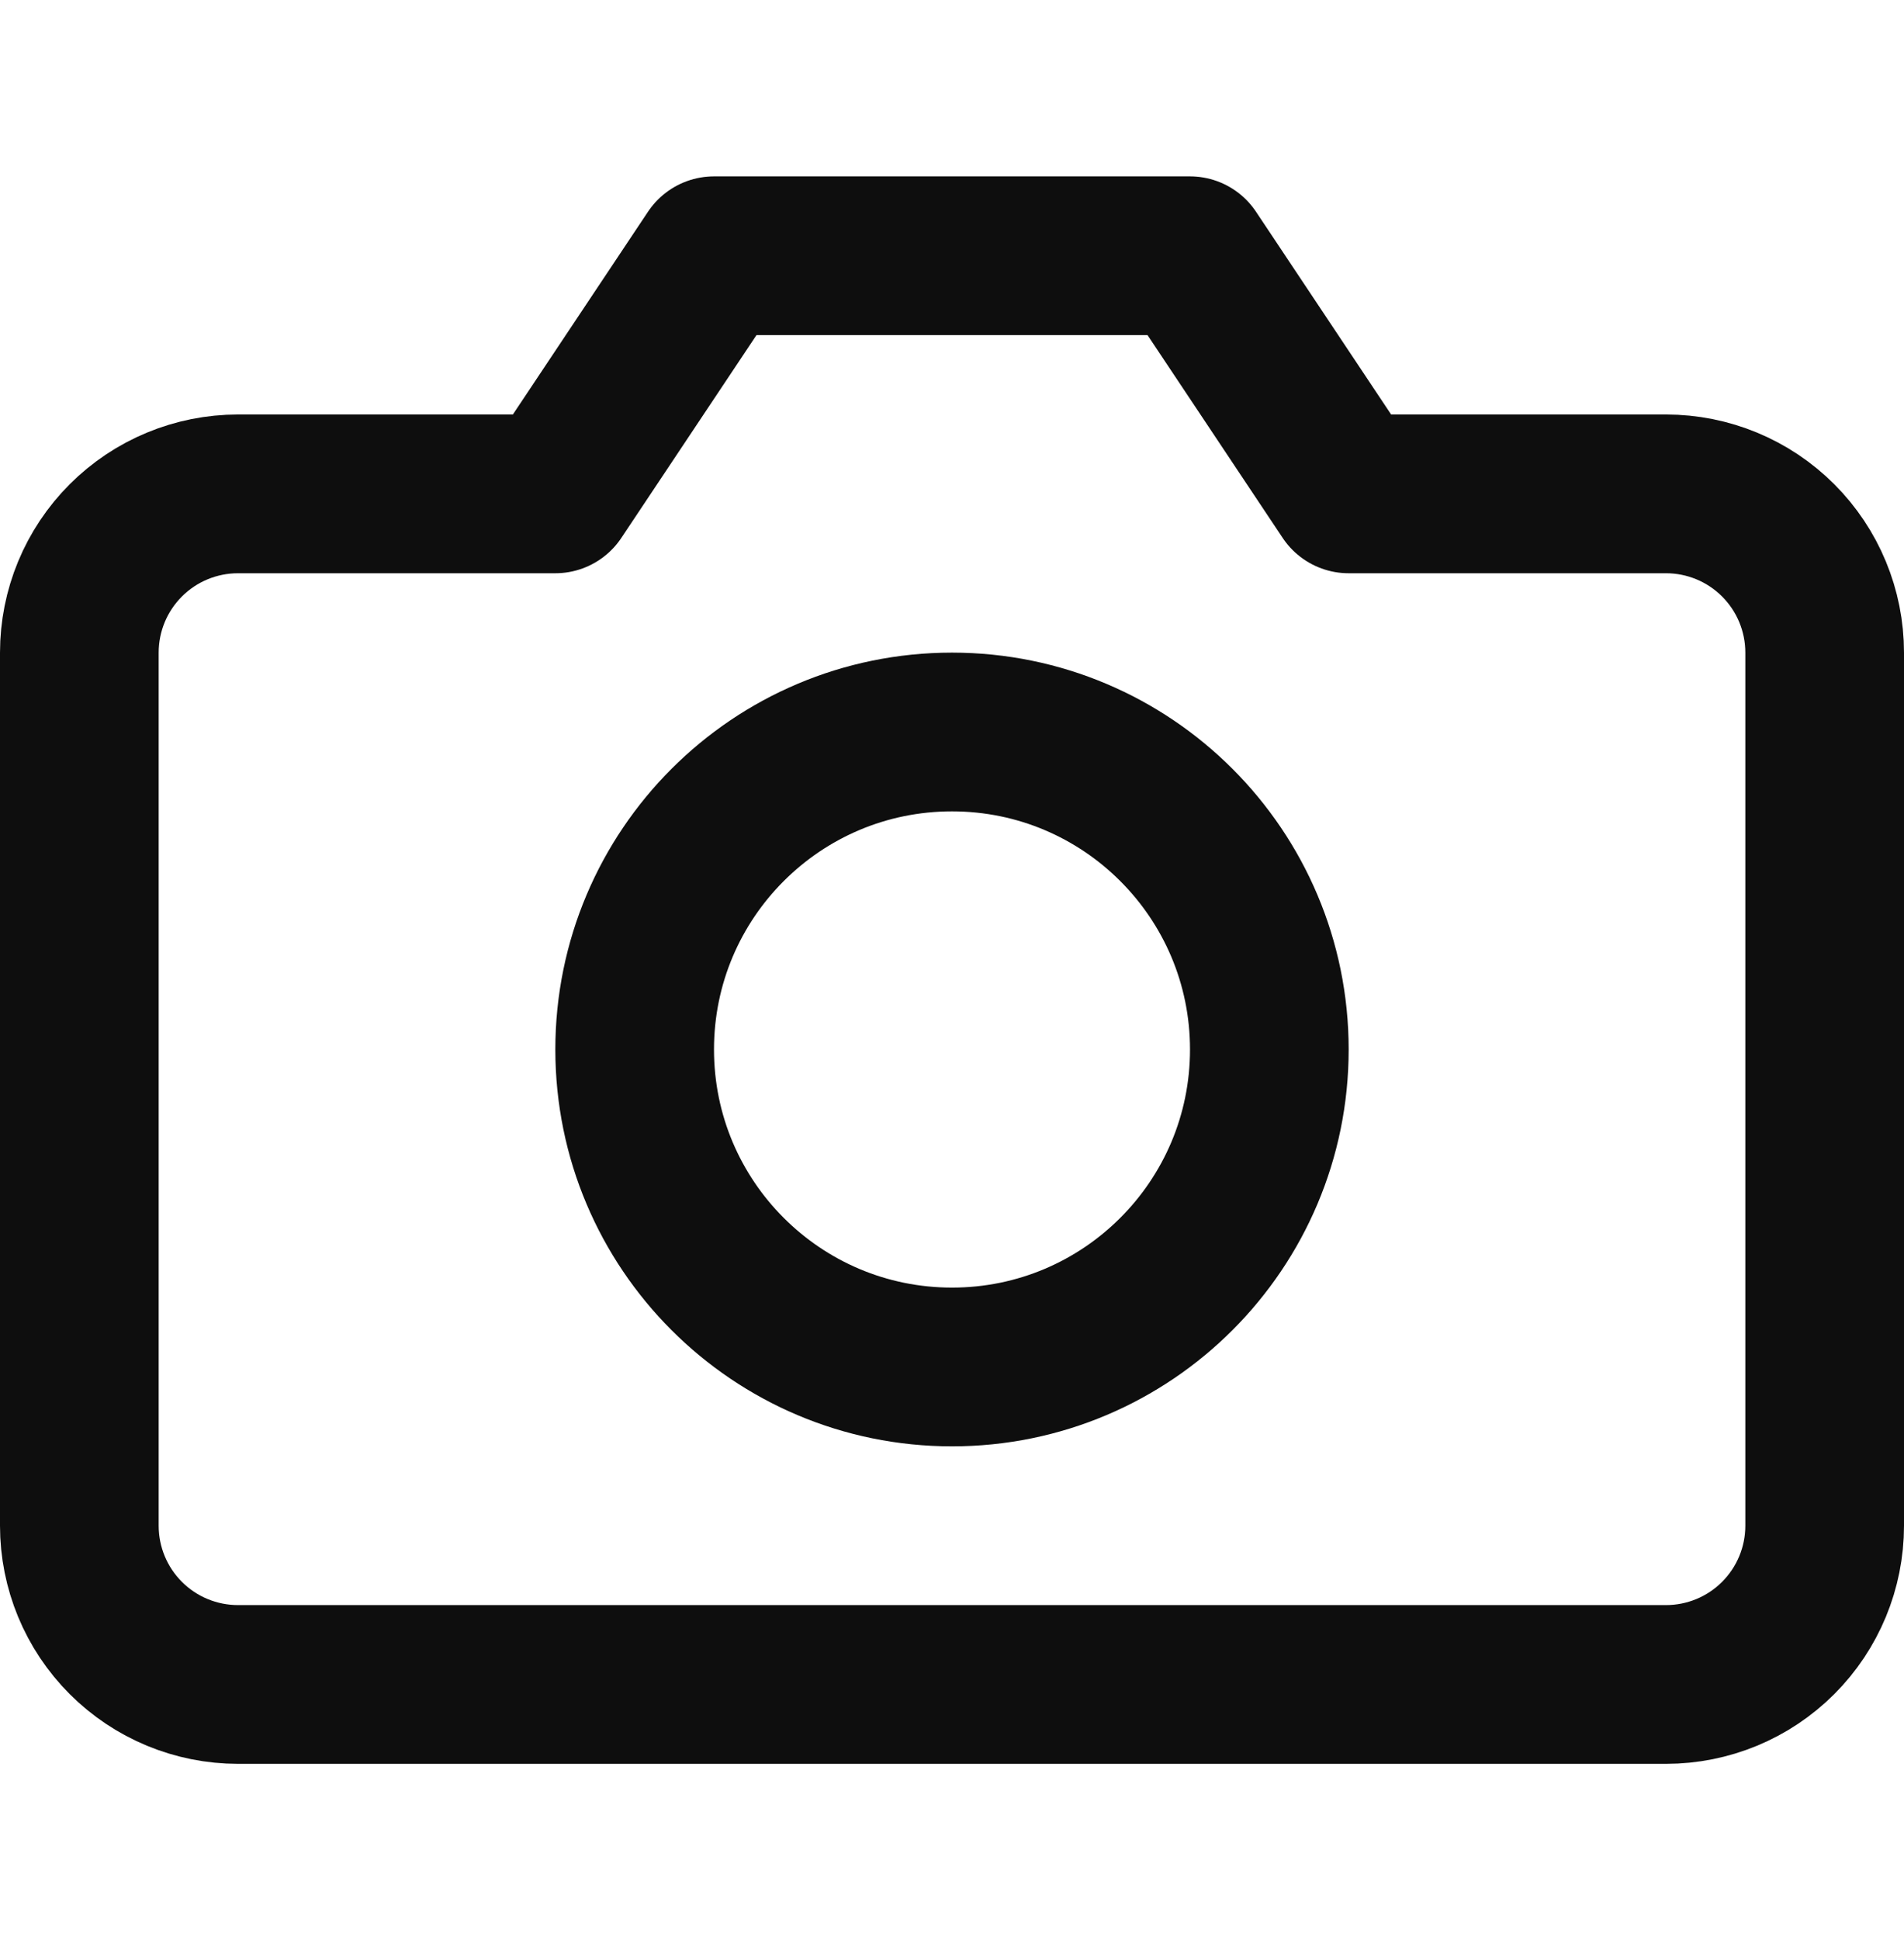 <svg xmlns="http://www.w3.org/2000/svg" width="54" height="55" viewBox="0 0 54 55" fill="none"><g clip-path="url(#clip0_34_636)"><path d="M51.75 43.25C51.75 44.444 51.276 45.588 50.432 46.432C49.588 47.276 48.444 47.75 47.25 47.75H6.75C5.557 47.75 4.412 47.276 3.568 46.432C2.724 45.588 2.25 44.444 2.25 43.25V18.5C2.25 17.306 2.724 16.162 3.568 15.318C4.412 14.474 5.557 14 6.75 14H15.75L20.25 7.25H33.75L38.25 14H47.25C48.444 14 49.588 14.474 50.432 15.318C51.276 16.162 51.75 17.306 51.75 18.5V43.25Z" stroke="#0E0E0E" stroke-width="4.5" stroke-linecap="round" stroke-linejoin="round"></path><path d="M27 38.75C31.971 38.75 36 34.721 36 29.75C36 24.779 31.971 20.75 27 20.75C22.029 20.75 18 24.779 18 29.75C18 34.721 22.029 38.75 27 38.75Z" stroke="#0E0E0E" stroke-width="4.5" stroke-linecap="round" stroke-linejoin="round"></path></g><defs><clipPath id="clip0_34_636"><rect width="54" height="54" fill="white" transform="translate(0 0.5)"></rect></clipPath></defs></svg>